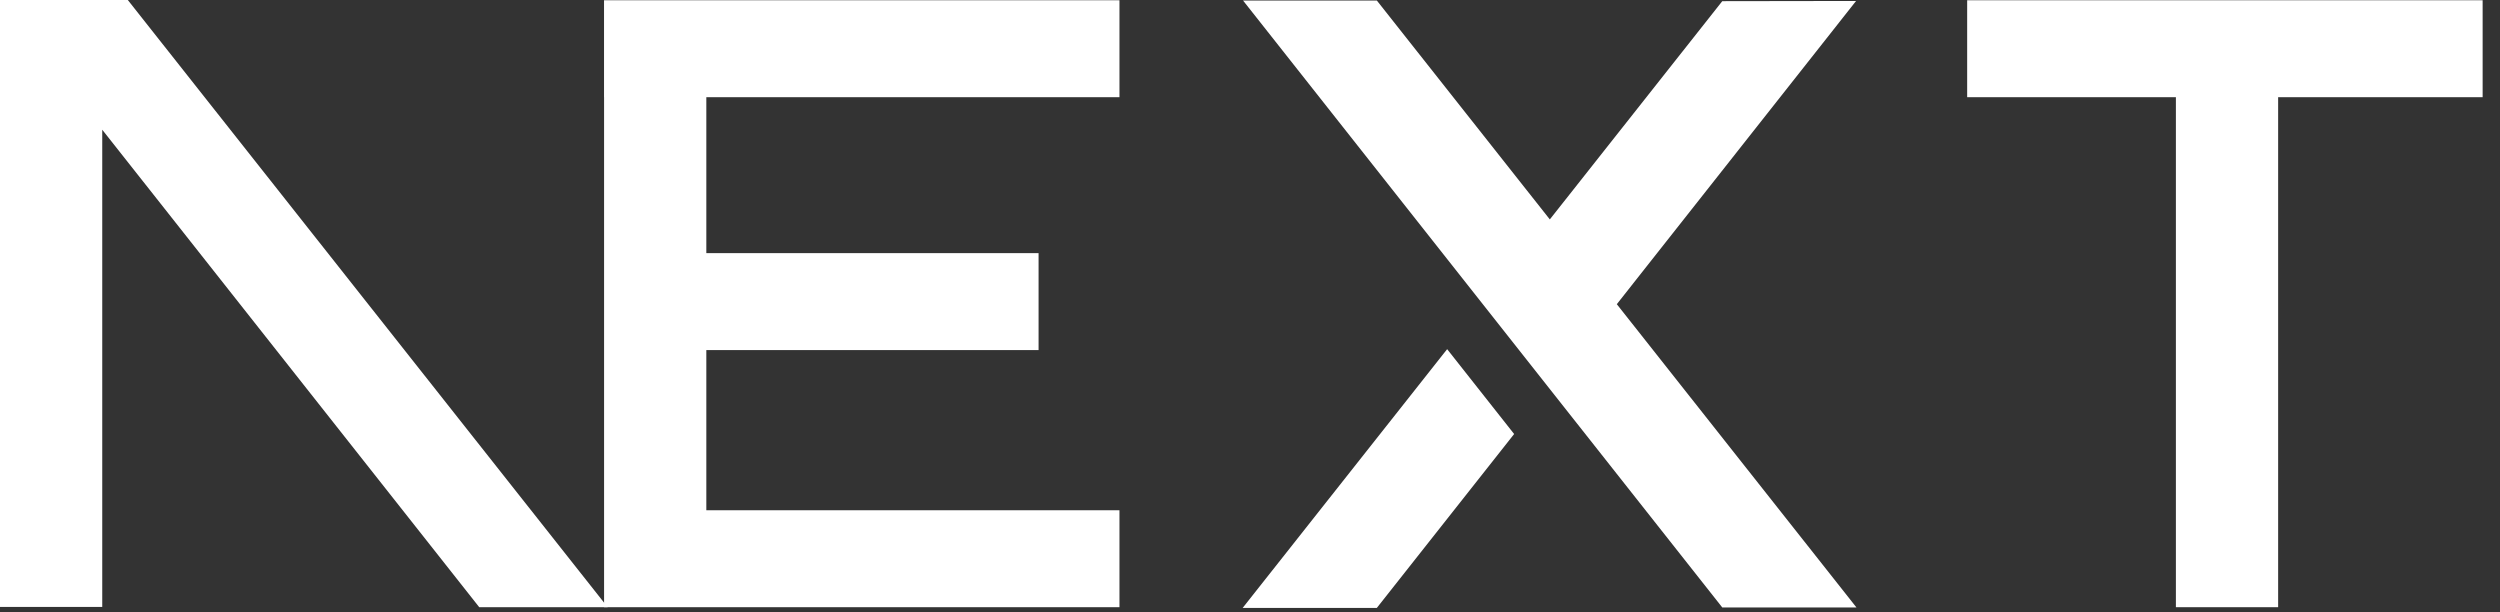 <svg width="98" height="24" viewBox="0 0 98 24" fill="none" xmlns="http://www.w3.org/2000/svg">
<rect x="0" y="0" width="98" height="24" fill="#333333" stroke="none"/>
<path d="M77.113 0.01H97.319V3.81H89.303V23.802H85.295V3.81H77.113V0.01Z" fill="white"/>
<path d="M43.883 0.01V3.81H27.688V9.923H40.712V13.723H27.688V20.002H43.883V23.802H23.68V3.81H23.678V0.01H43.883Z" fill="white"/>
<path d="M53.972 0.02H48.727L67.513 23.812H72.773L63.379 11.924L72.758 0.038L67.513 0.046L60.753 8.601L53.972 0.02Z" fill="white"/>
<path d="M59.354 17.014L56.728 13.687L48.713 23.83H53.972L59.354 17.014Z" fill="white"/>
<path fill-rule="evenodd" clip-rule="evenodd" d="M23.82 23.802L5.01 0H0V23.792H4.008V5.085L18.786 23.802H23.82Z" fill="white"/>
</svg>
